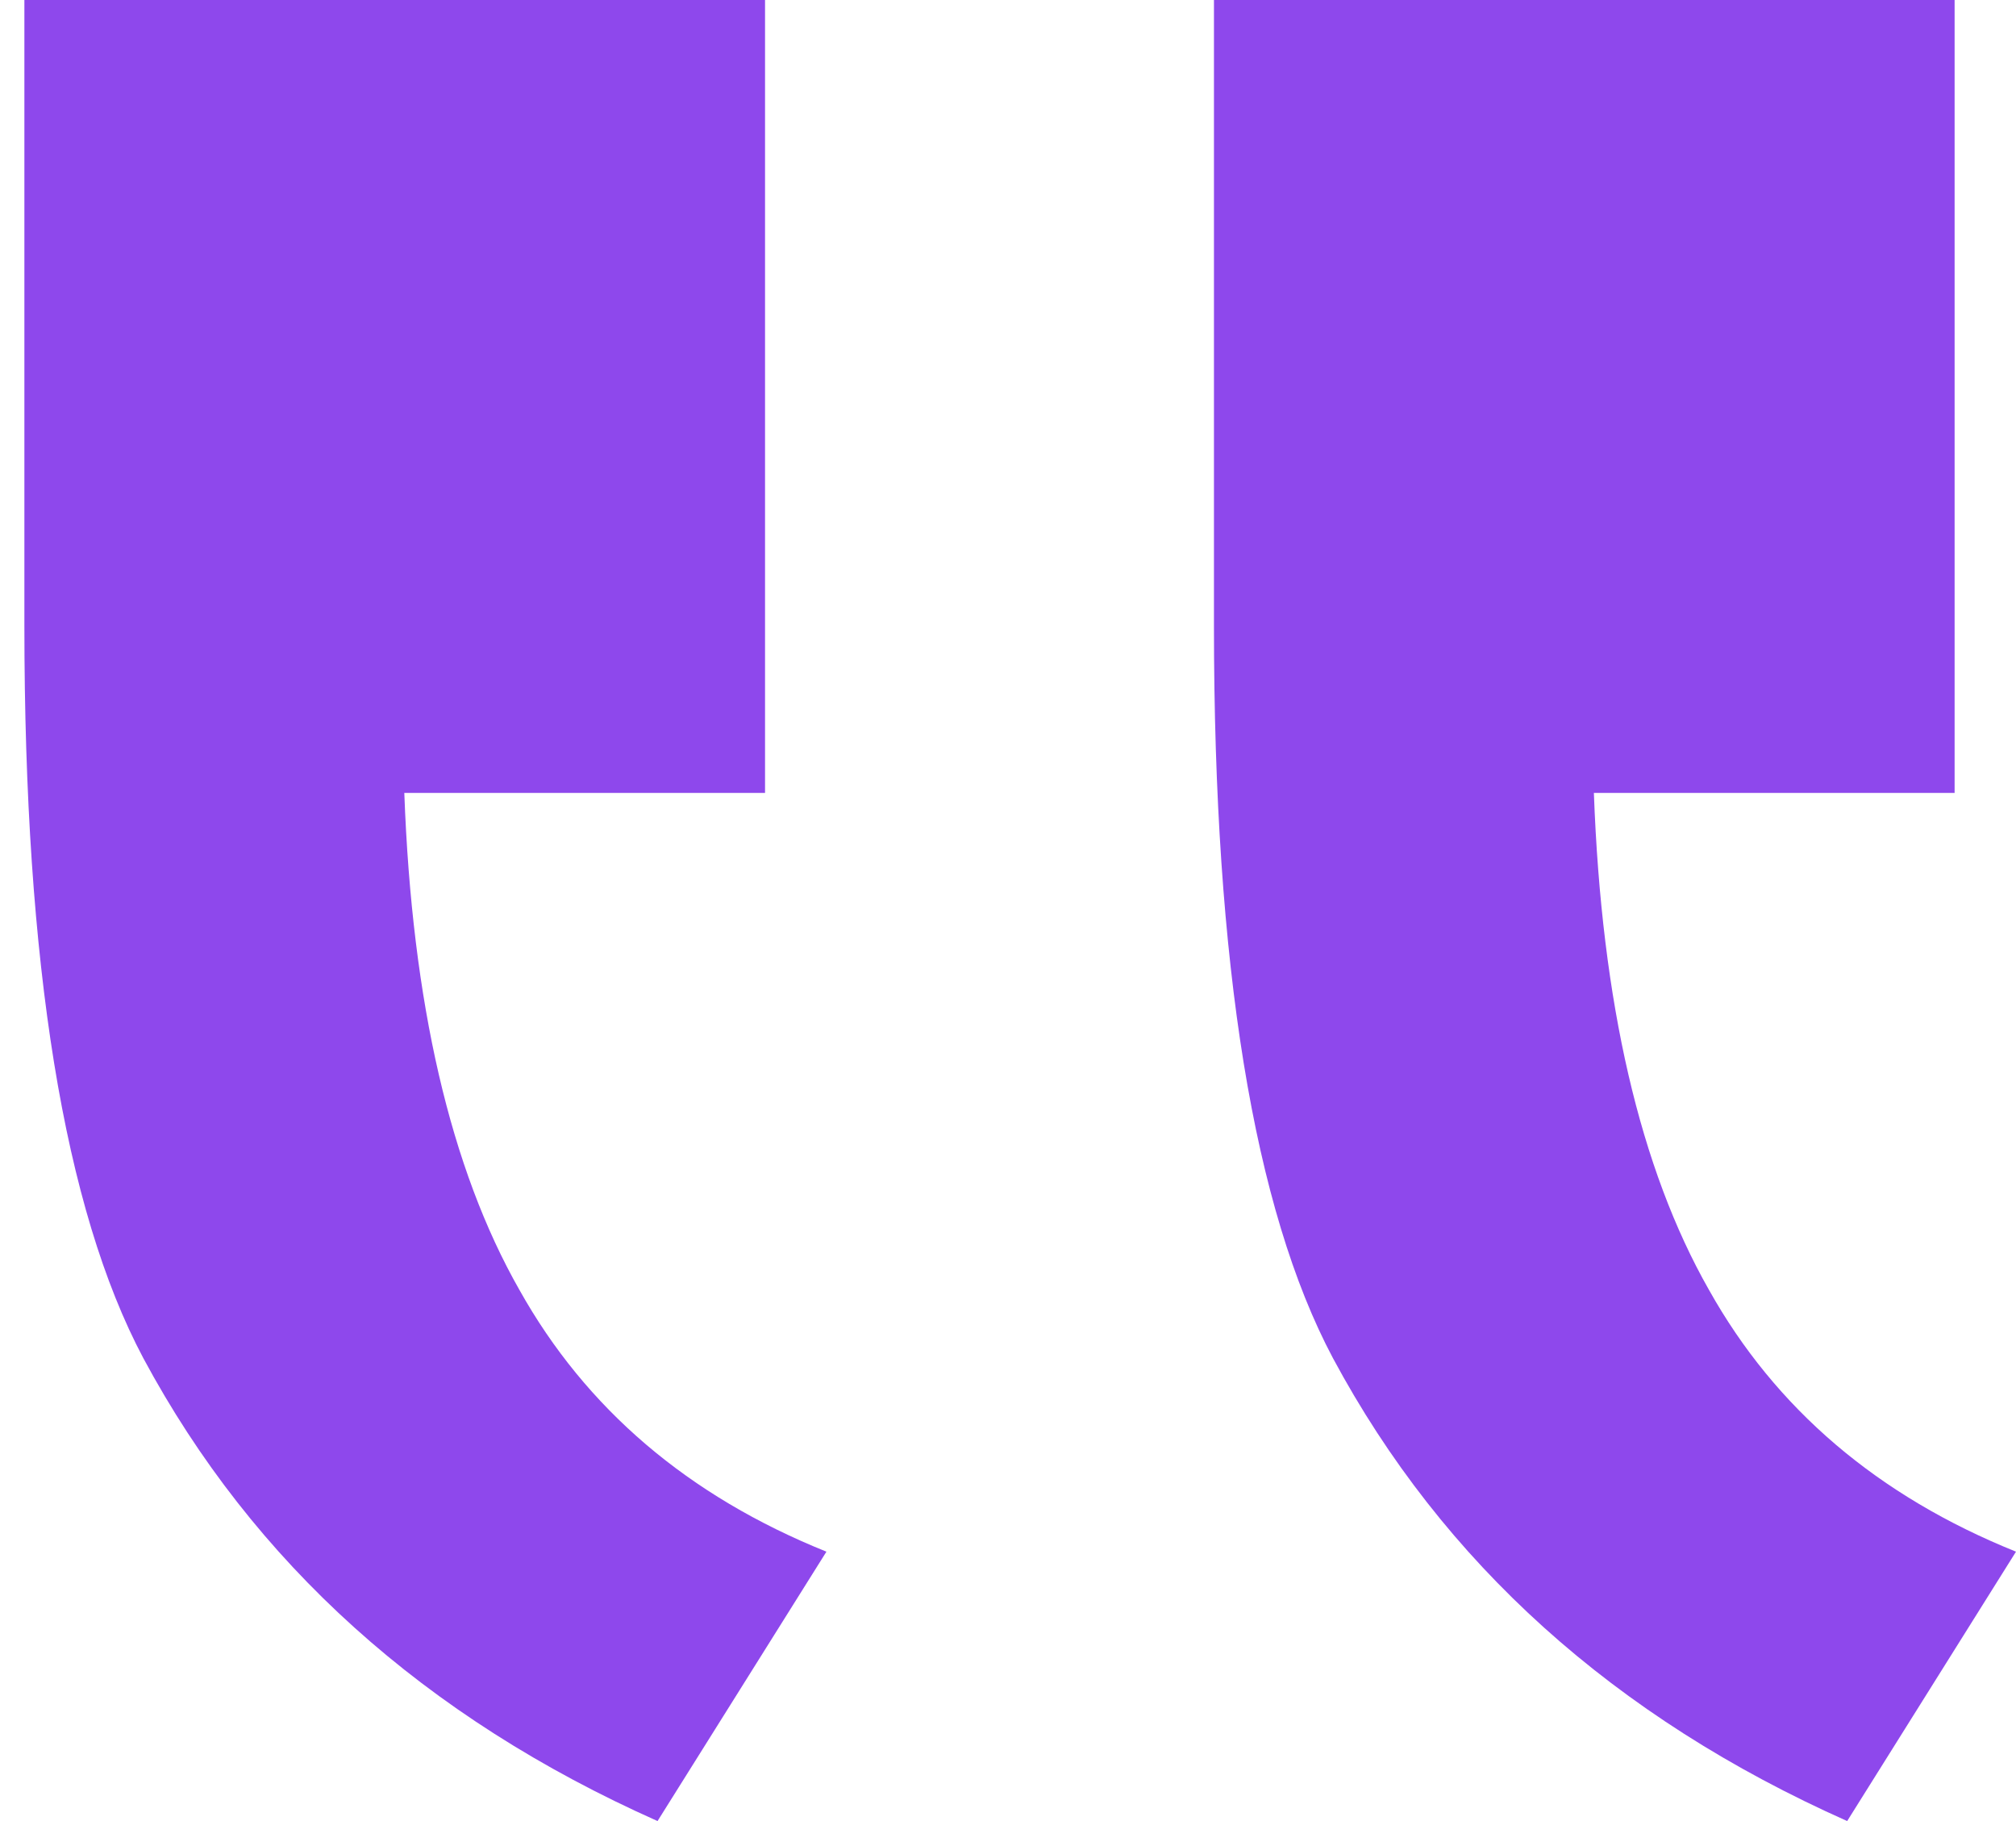 <svg width="31" height="28" viewBox="0 0 31 28" fill="none" xmlns="http://www.w3.org/2000/svg">
<path d="M30.056 12.192V0H18.667V9.625C18.667 14.836 19.277 18.589 20.497 20.883C22.188 24.033 24.824 26.406 28.404 28L31 23.858C28.876 23.003 27.302 21.661 26.279 19.833C25.217 17.967 24.627 15.419 24.509 12.192H30.056ZM11.764 12.192V0H0.375V9.625C0.375 14.836 0.985 18.589 2.204 20.883C3.896 24.033 6.531 26.406 10.111 28L12.708 23.858C10.583 23.003 9.01 21.661 7.987 19.833C6.925 17.967 6.335 15.419 6.217 12.192H11.764Z" fill="#8E48EC"/>
</svg>
